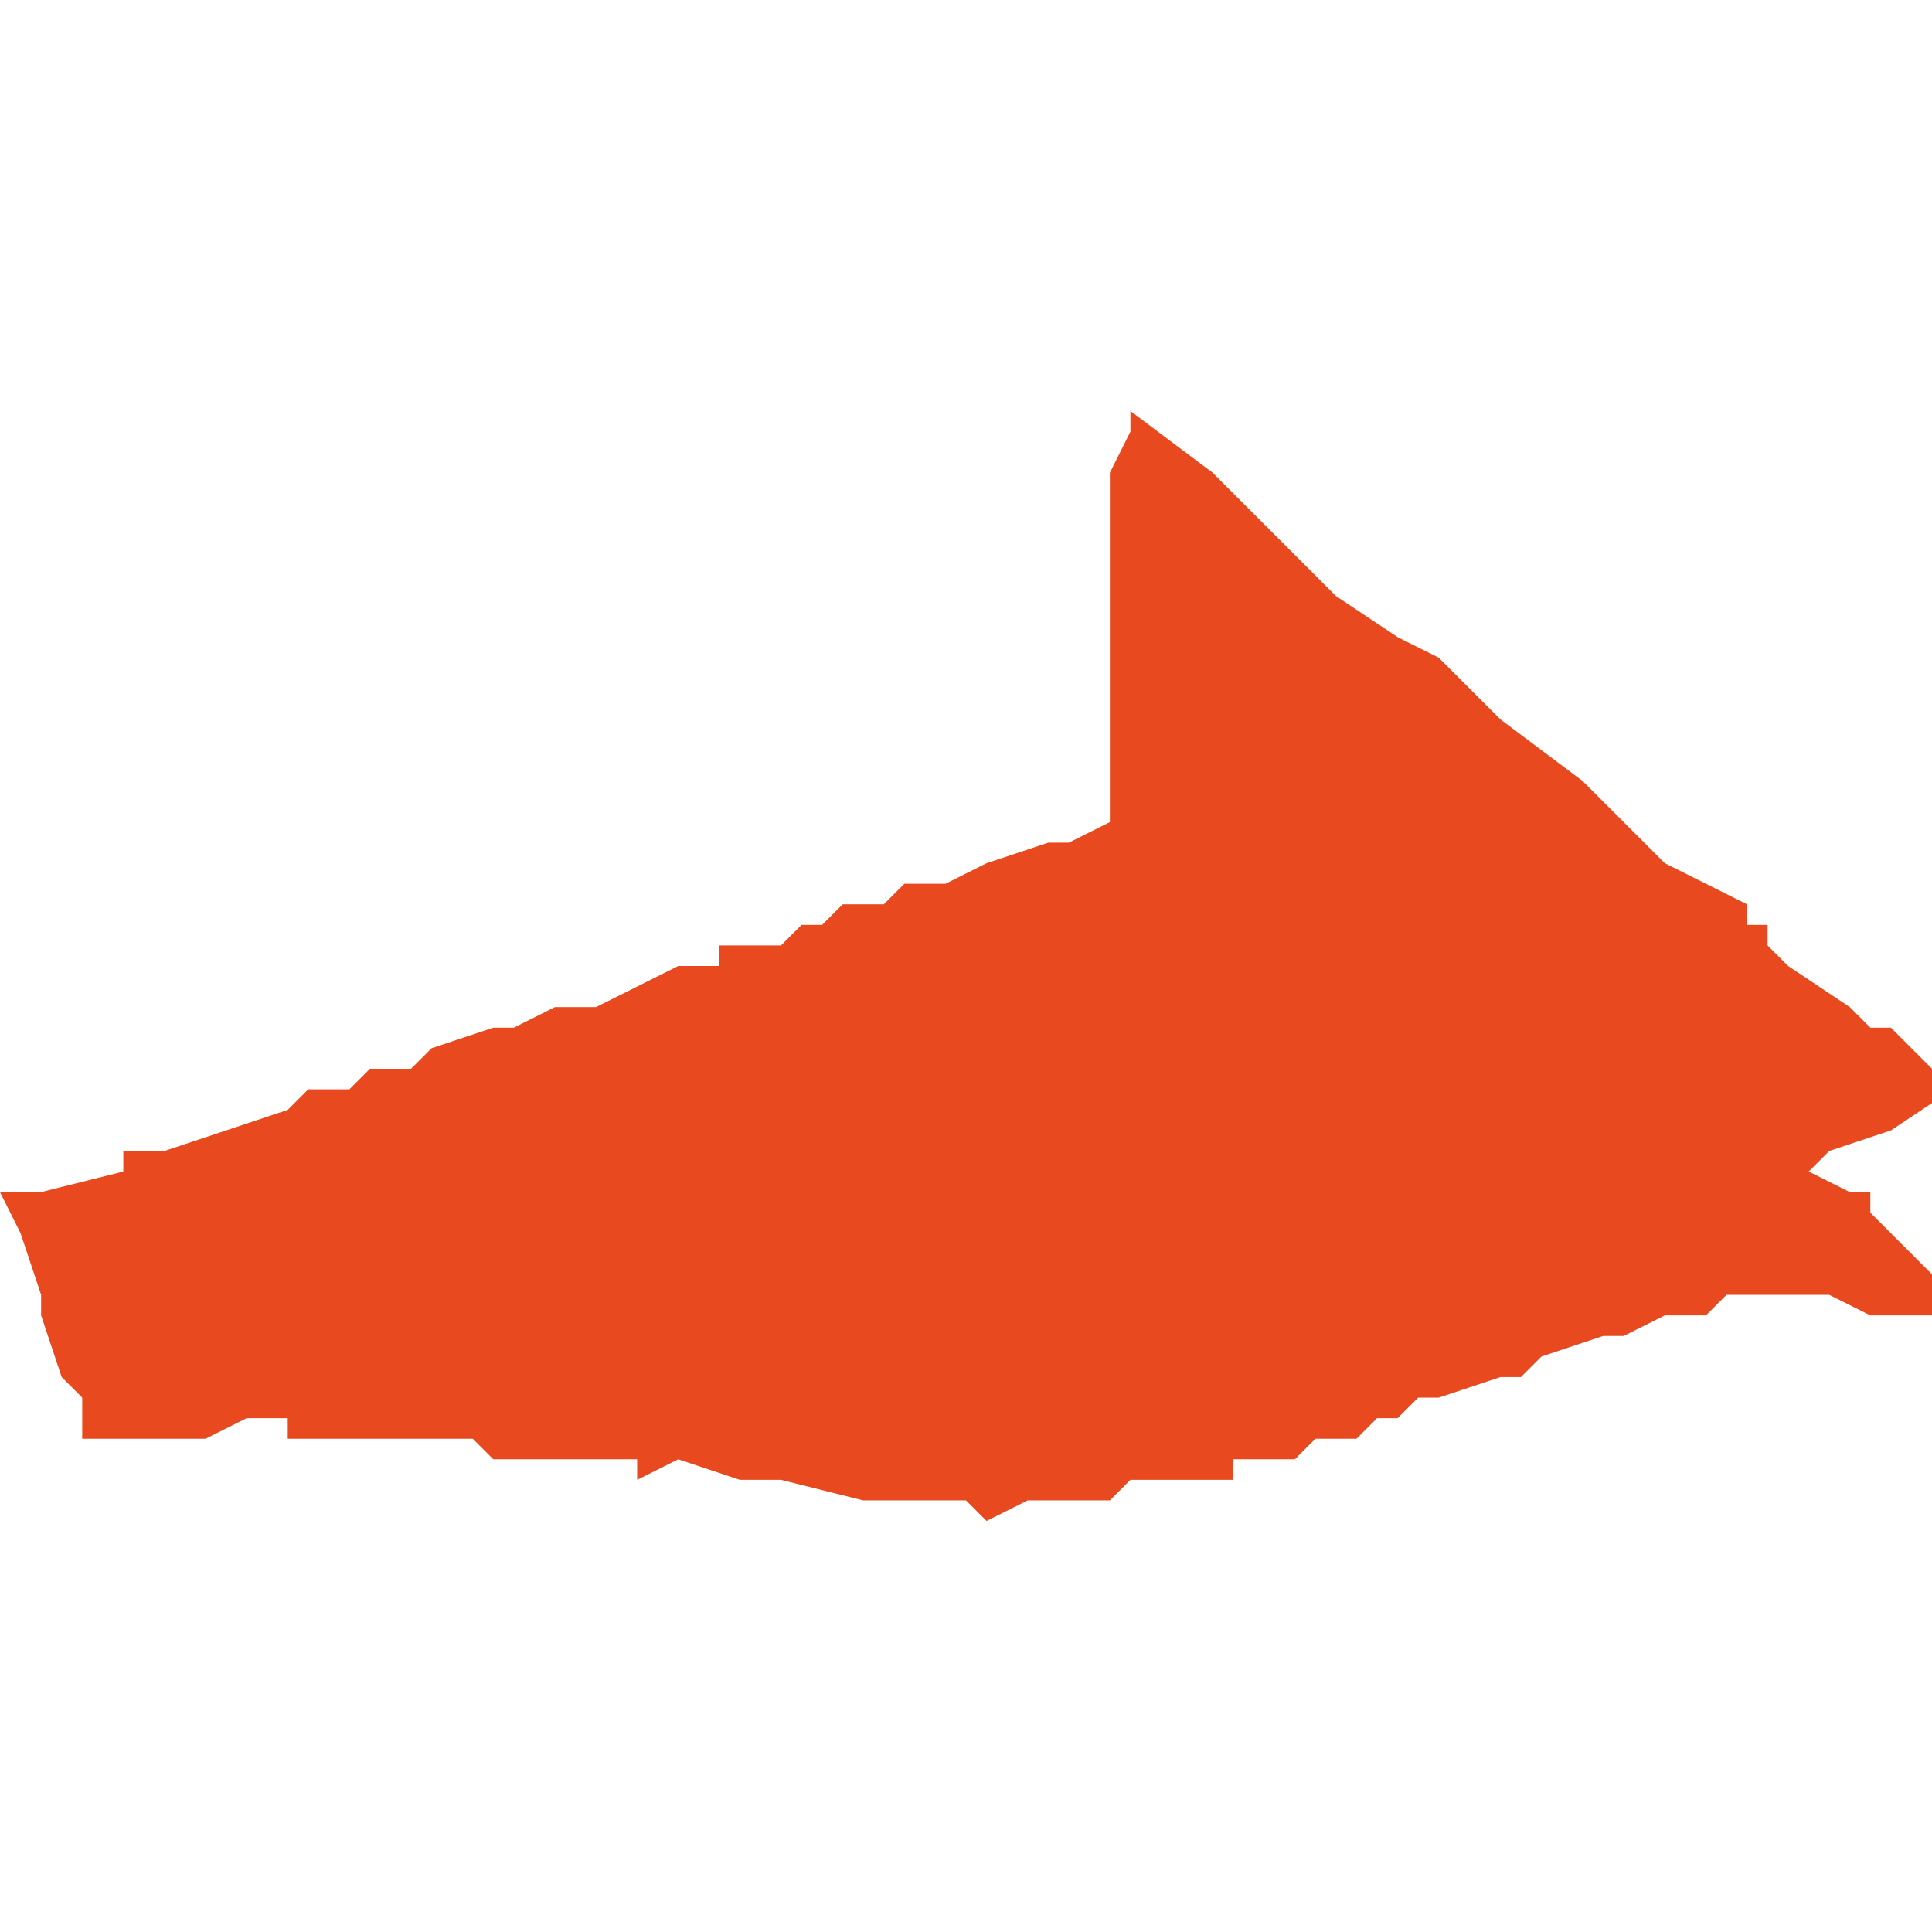 <svg xmlns="http://www.w3.org/2000/svg" xmlns:xlink="http://www.w3.org/1999/xlink" height="300" width="300" viewBox="4.337 -51.408 0.094 0.054"><path d="M 4.355 -51.376 L 4.355 -51.376 4.354 -51.375 4.353 -51.375 4.352 -51.375 4.351 -51.374 4.351 -51.374 4.348 -51.373 4.345 -51.372 4.343 -51.372 4.343 -51.371 4.339 -51.37 4.337 -51.37 4.338 -51.368 4.339 -51.365 4.339 -51.364 4.34 -51.361 4.34 -51.361 4.341 -51.36 4.341 -51.359 4.341 -51.359 4.341 -51.359 4.341 -51.359 4.341 -51.358 4.341 -51.358 4.344 -51.358 4.344 -51.358 4.346 -51.358 4.347 -51.358 4.347 -51.358 4.349 -51.359 4.349 -51.359 4.35 -51.359 4.35 -51.359 4.351 -51.359 4.351 -51.358 4.351 -51.358 4.351 -51.358 4.352 -51.358 4.352 -51.358 4.353 -51.358 4.353 -51.358 4.353 -51.358 4.355 -51.358 4.355 -51.358 4.357 -51.358 4.359 -51.358 4.36 -51.358 4.36 -51.358 4.361 -51.357 4.361 -51.357 4.361 -51.357 4.362 -51.357 4.363 -51.357 4.363 -51.357 4.363 -51.357 4.363 -51.357 4.363 -51.357 4.363 -51.357 4.363 -51.357 4.363 -51.357 4.363 -51.357 4.363 -51.357 4.363 -51.357 4.363 -51.357 4.363 -51.357 4.363 -51.357 4.363 -51.357 4.363 -51.357 4.364 -51.357 4.364 -51.357 4.364 -51.357 4.364 -51.357 4.364 -51.357 4.365 -51.357 4.365 -51.357 4.365 -51.357 4.365 -51.357 4.365 -51.357 4.365 -51.357 4.366 -51.357 4.366 -51.357 4.366 -51.357 4.366 -51.357 4.366 -51.357 4.367 -51.357 4.367 -51.357 4.367 -51.357 4.368 -51.357 4.368 -51.356 4.368 -51.356 4.37 -51.357 4.37 -51.357 4.373 -51.356 4.375 -51.356 4.379 -51.355 4.379 -51.355 4.382 -51.355 4.384 -51.355 4.384 -51.355 4.385 -51.354 4.385 -51.354 4.385 -51.354 4.387 -51.355 4.387 -51.355 4.388 -51.355 4.389 -51.355 4.389 -51.355 4.389 -51.355 4.39 -51.355 4.39 -51.355 4.39 -51.355 4.39 -51.355 4.39 -51.355 4.391 -51.355 4.391 -51.355 4.392 -51.356 4.393 -51.356 4.393 -51.356 4.394 -51.356 4.394 -51.356 4.394 -51.356 4.394 -51.356 4.394 -51.356 4.395 -51.356 4.395 -51.356 4.395 -51.356 4.395 -51.356 4.396 -51.356 4.397 -51.356 4.397 -51.356 4.397 -51.357 4.398 -51.357 4.399 -51.357 4.399 -51.357 4.399 -51.357 4.4 -51.357 4.401 -51.358 4.401 -51.358 4.401 -51.358 4.402 -51.358 4.402 -51.358 4.403 -51.358 4.404 -51.359 4.405 -51.359 4.405 -51.359 4.406 -51.36 4.407 -51.36 4.41 -51.361 4.411 -51.361 4.412 -51.362 4.415 -51.363 4.416 -51.363 4.418 -51.364 4.418 -51.364 4.42 -51.364 4.42 -51.364 4.42 -51.364 4.42 -51.364 4.421 -51.365 4.421 -51.365 4.422 -51.365 4.423 -51.365 4.423 -51.365 4.423 -51.365 4.426 -51.365 4.428 -51.364 4.428 -51.364 4.428 -51.364 4.428 -51.364 4.431 -51.364 4.431 -51.364 4.431 -51.364 4.431 -51.364 4.431 -51.365 4.431 -51.365 4.431 -51.365 4.431 -51.366 4.431 -51.366 4.431 -51.366 4.431 -51.366 4.43 -51.367 4.43 -51.367 4.429 -51.368 4.429 -51.368 4.429 -51.368 4.428 -51.369 4.428 -51.369 4.428 -51.369 4.428 -51.37 4.427 -51.37 4.427 -51.37 4.425 -51.371 4.425 -51.371 4.426 -51.372 4.429 -51.373 4.429 -51.373 4.432 -51.375 4.431 -51.375 4.431 -51.376 4.429 -51.378 4.429 -51.378 4.428 -51.378 4.428 -51.378 4.427 -51.379 4.424 -51.381 4.424 -51.381 4.423 -51.382 4.423 -51.383 4.422 -51.383 4.422 -51.384 4.42 -51.385 4.418 -51.386 4.417 -51.387 4.414 -51.39 4.414 -51.39 4.41 -51.393 4.407 -51.396 4.407 -51.396 4.405 -51.397 4.402 -51.399 4.402 -51.399 4.397 -51.404 4.396 -51.405 4.396 -51.405 4.392 -51.408 4.392 -51.407 4.391 -51.405 4.391 -51.404 4.391 -51.402 4.391 -51.4 4.391 -51.397 4.391 -51.397 4.391 -51.397 4.391 -51.397 4.391 -51.397 4.391 -51.397 4.391 -51.396 4.391 -51.395 4.391 -51.395 4.391 -51.394 4.391 -51.392 4.391 -51.389 4.391 -51.388 4.389 -51.387 4.388 -51.387 4.385 -51.386 4.383 -51.385 4.383 -51.385 4.383 -51.385 4.383 -51.385 4.382 -51.385 4.382 -51.385 4.382 -51.385 4.381 -51.385 4.38 -51.384 4.379 -51.384 4.379 -51.384 4.378 -51.384 4.377 -51.383 4.376 -51.383 4.375 -51.382 4.375 -51.382 4.374 -51.382 4.374 -51.382 4.374 -51.382 4.372 -51.382 4.372 -51.381 4.37 -51.381 4.368 -51.38 4.366 -51.379 4.366 -51.379 4.366 -51.379 4.366 -51.379 4.364 -51.379 4.362 -51.378 4.361 -51.378 4.358 -51.377 4.358 -51.377 4.357 -51.376 4.357 -51.376 4.357 -51.376 4.355 -51.376 Z" fill="#e8491e" /></svg>